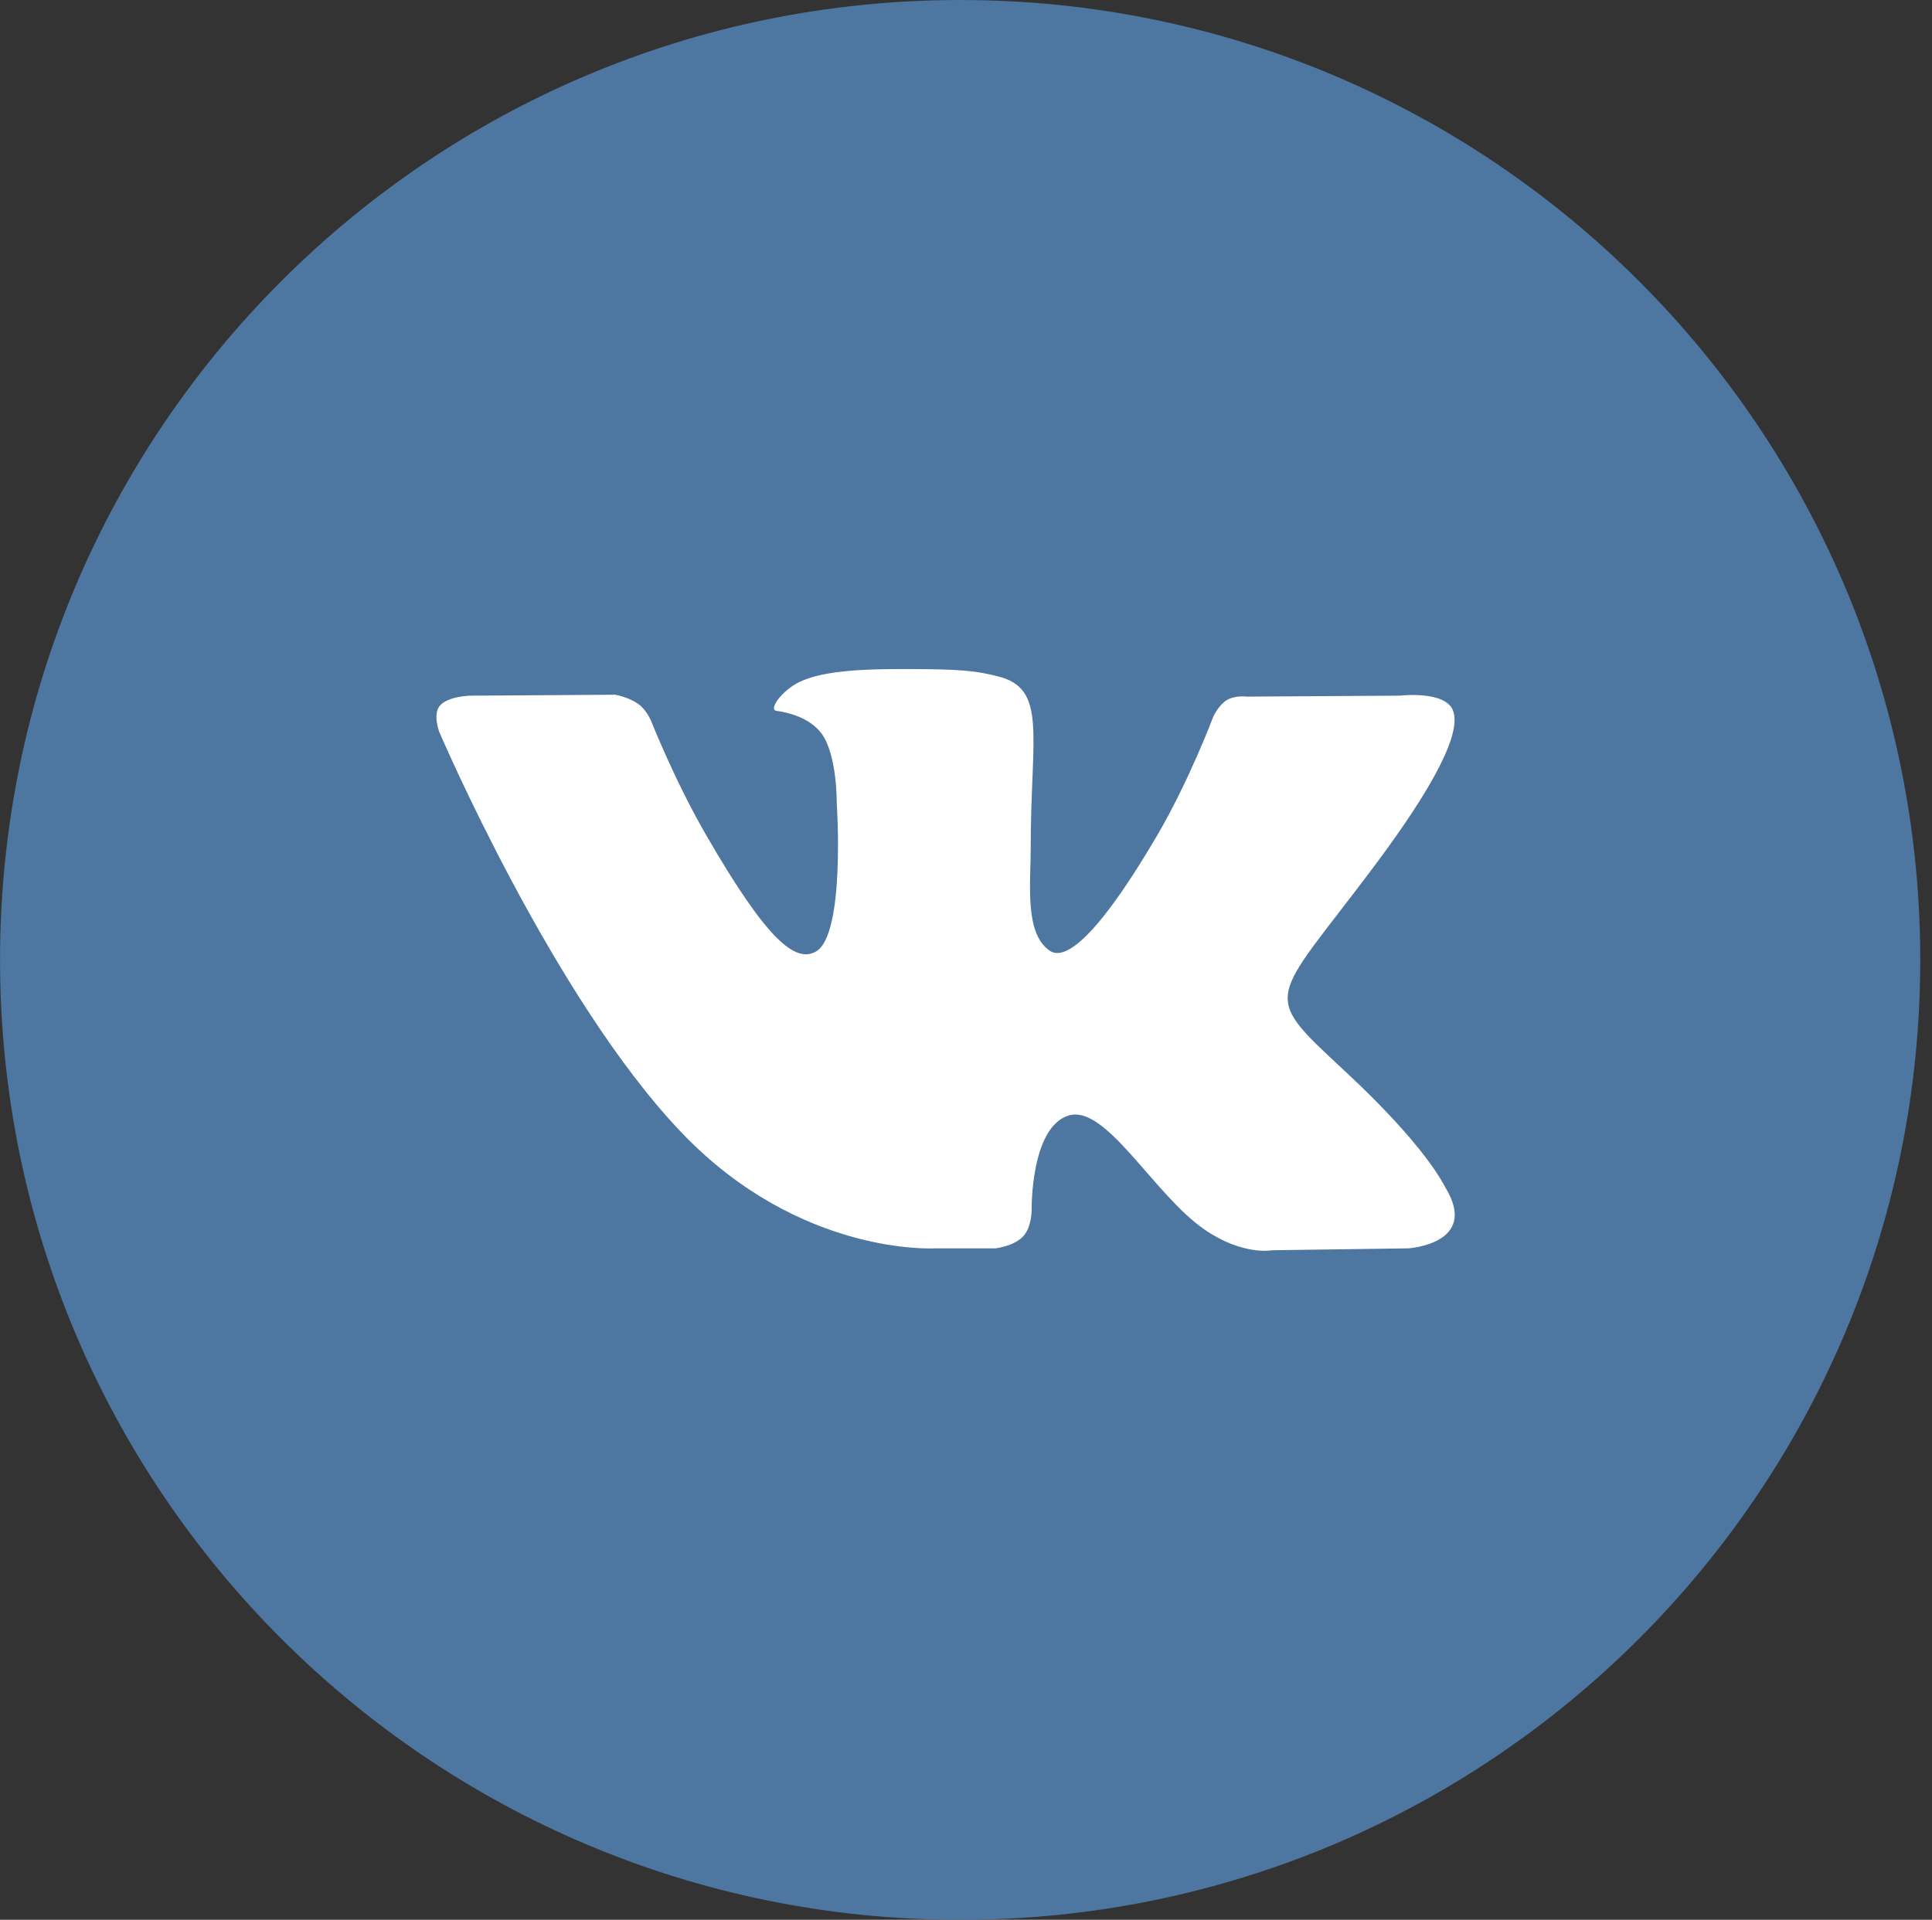 <?xml version="1.0" encoding="UTF-8"?> <svg xmlns="http://www.w3.org/2000/svg" width="164" height="163" viewBox="0 0 164 163" fill="none"><rect x="0" y="0" width="164" height="163" fill="#333333" stroke="none"/> <g clip-path="url(#clip0)"> <path d="M81.503 163C126.514 163 163.003 126.511 163.003 81.5C163.003 36.489 126.514 0 81.503 0C36.492 0 0.003 36.489 0.003 81.5C0.003 126.511 36.492 163 81.503 163Z" fill="#4D76A1"></path> <path fill-rule="evenodd" clip-rule="evenodd" d="M79.34 105.99H84.507C84.507 105.99 86.067 105.819 86.864 104.958C87.597 104.168 87.574 102.685 87.574 102.685C87.574 102.685 87.473 95.74 90.691 94.718C93.863 93.71 97.936 101.429 102.253 104.397C105.518 106.644 107.998 106.151 107.998 106.151L119.542 105.99C119.542 105.99 125.58 105.618 122.717 100.862C122.483 100.473 121.05 97.344 114.134 90.914C106.896 84.185 107.866 85.273 116.585 73.633C121.895 66.544 124.017 62.216 123.354 60.363C122.722 58.597 118.817 59.064 118.817 59.064L105.819 59.145C105.819 59.145 104.856 59.013 104.141 59.441C103.443 59.861 102.993 60.839 102.993 60.839C102.993 60.839 100.936 66.325 98.193 70.99C92.405 80.834 90.091 81.353 89.145 80.742C86.945 79.318 87.494 75.019 87.494 71.965C87.494 62.426 88.939 58.448 84.681 57.418C83.269 57.076 82.229 56.851 78.616 56.814C73.978 56.766 70.053 56.828 67.83 57.919C66.352 58.644 65.211 60.261 65.906 60.353C66.765 60.469 68.71 60.879 69.742 62.286C71.074 64.101 71.027 68.177 71.027 68.177C71.027 68.177 71.792 79.407 69.24 80.802C67.488 81.759 65.084 79.805 59.925 70.874C57.281 66.3 55.285 61.243 55.285 61.243C55.285 61.243 54.9 60.298 54.213 59.793C53.38 59.18 52.216 58.985 52.216 58.985L39.865 59.066C39.865 59.066 38.011 59.118 37.331 59.925C36.725 60.644 37.282 62.129 37.282 62.129C37.282 62.129 46.952 84.789 57.9 96.208C67.939 106.678 79.34 105.99 79.34 105.99Z" fill="white"></path> </g> <defs> <clipPath id="clip0"> <rect width="163" height="163" fill="white" transform="translate(0.003)"></rect> </clipPath> </defs> </svg> 